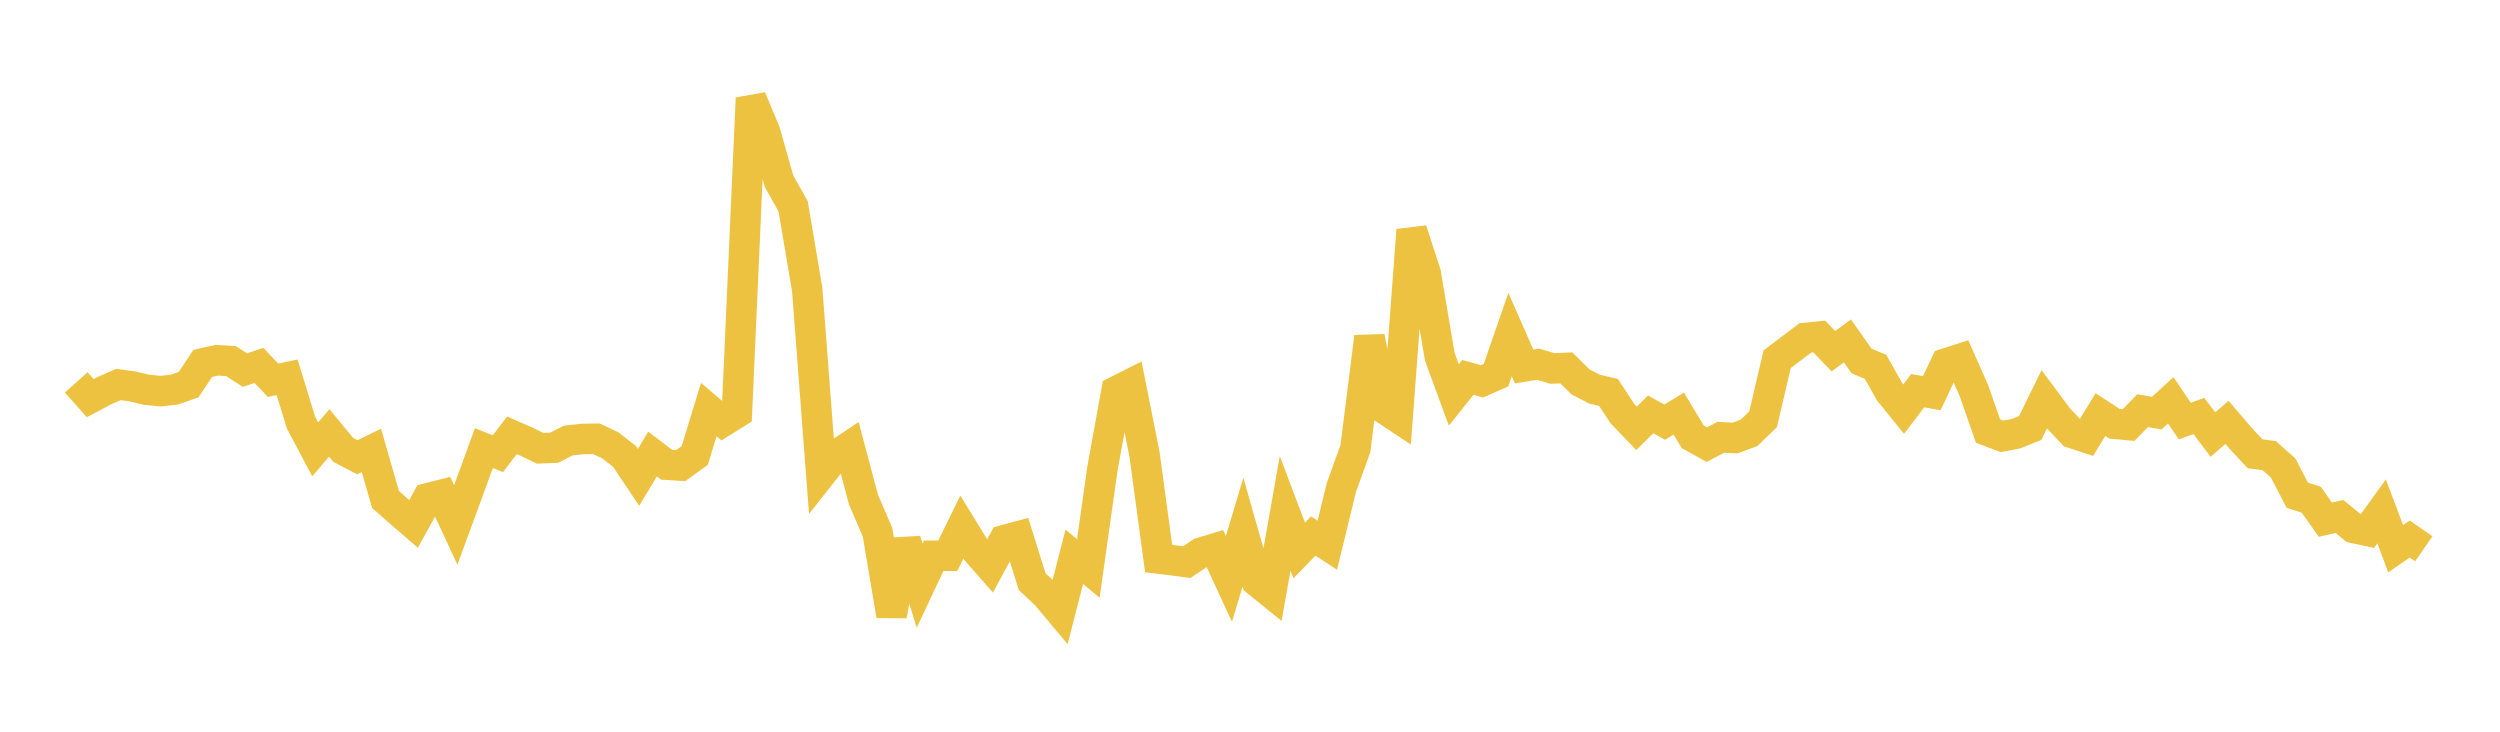 <svg width="164" height="48" xmlns="http://www.w3.org/2000/svg" xmlns:xlink="http://www.w3.org/1999/xlink"><path fill="none" stroke="rgb(237,194,64)" stroke-width="2" d="M5,25.087L5.922,26.119L6.844,25.628L7.766,25.223L8.689,25.349L9.611,25.567L10.533,25.66L11.455,25.556L12.377,25.231L13.299,23.839L14.222,23.633L15.144,23.686L16.066,24.277L16.988,23.97L17.91,24.945L18.832,24.75L19.754,27.742L20.677,29.479L21.599,28.398L22.521,29.516L23.443,29.996L24.365,29.544L25.287,32.762L26.21,33.579L27.132,34.37L28.054,32.687L28.976,32.454L29.898,34.44L30.82,31.926L31.743,29.396L32.665,29.759L33.587,28.554L34.509,28.959L35.431,29.407L36.353,29.37L37.275,28.901L38.198,28.796L39.12,28.781L40.042,29.218L40.964,29.938L41.886,31.316L42.808,29.787L43.731,30.485L44.653,30.544L45.575,29.879L46.497,26.867L47.419,27.656L48.341,27.083L49.263,6.434L50.186,8.645L51.108,11.898L52.03,13.537L52.952,18.99L53.874,31.08L54.796,29.909L55.719,29.292L56.641,32.766L57.563,34.906L58.485,40.38L59.407,35.446L60.329,38.42L61.251,36.459L62.174,36.459L63.096,34.582L64.018,36.085L64.94,37.135L65.862,35.437L66.784,35.189L67.707,38.151L68.629,39.019L69.551,40.12L70.473,36.523L71.395,37.293L72.317,30.755L73.24,25.662L74.162,25.197L75.084,29.83L76.006,36.641L76.928,36.753L77.85,36.876L78.772,36.261L79.695,35.981L80.617,37.976L81.539,34.904L82.461,38.147L83.383,38.891L84.305,33.674L85.228,36.112L86.15,35.162L87.072,35.763L87.994,31.984L88.916,29.419L89.838,22.102L90.76,26.775L91.683,27.386L92.605,15.093L93.527,17.931L94.449,23.401L95.371,25.911L96.293,24.754L97.216,25.018L98.138,24.612L99.06,21.947L99.982,24.042L100.904,23.892L101.826,24.171L102.749,24.133L103.671,25.042L104.593,25.53L105.515,25.739L106.437,27.142L107.359,28.099L108.281,27.183L109.204,27.693L110.126,27.131L111.048,28.659L111.97,29.168L112.892,28.686L113.814,28.737L114.737,28.397L115.659,27.508L116.581,23.565L117.503,22.867L118.425,22.17L119.347,22.077L120.269,23.04L121.192,22.365L122.114,23.677L123.036,24.065L123.958,25.703L124.88,26.841L125.802,25.629L126.725,25.794L127.647,23.846L128.569,23.548L129.491,25.63L130.413,28.275L131.335,28.623L132.257,28.449L133.18,28.076L134.102,26.193L135.024,27.433L135.946,28.41L136.868,28.71L137.79,27.196L138.713,27.799L139.635,27.885L140.557,26.938L141.479,27.102L142.401,26.259L143.323,27.621L144.246,27.29L145.168,28.509L146.09,27.707L147.012,28.779L147.934,29.77L148.856,29.886L149.778,30.705L150.701,32.486L151.623,32.783L152.545,34.091L153.467,33.883L154.389,34.633L155.311,34.828L156.234,33.547L157.156,35.996L158.078,35.362L159,35.999"></path></svg>